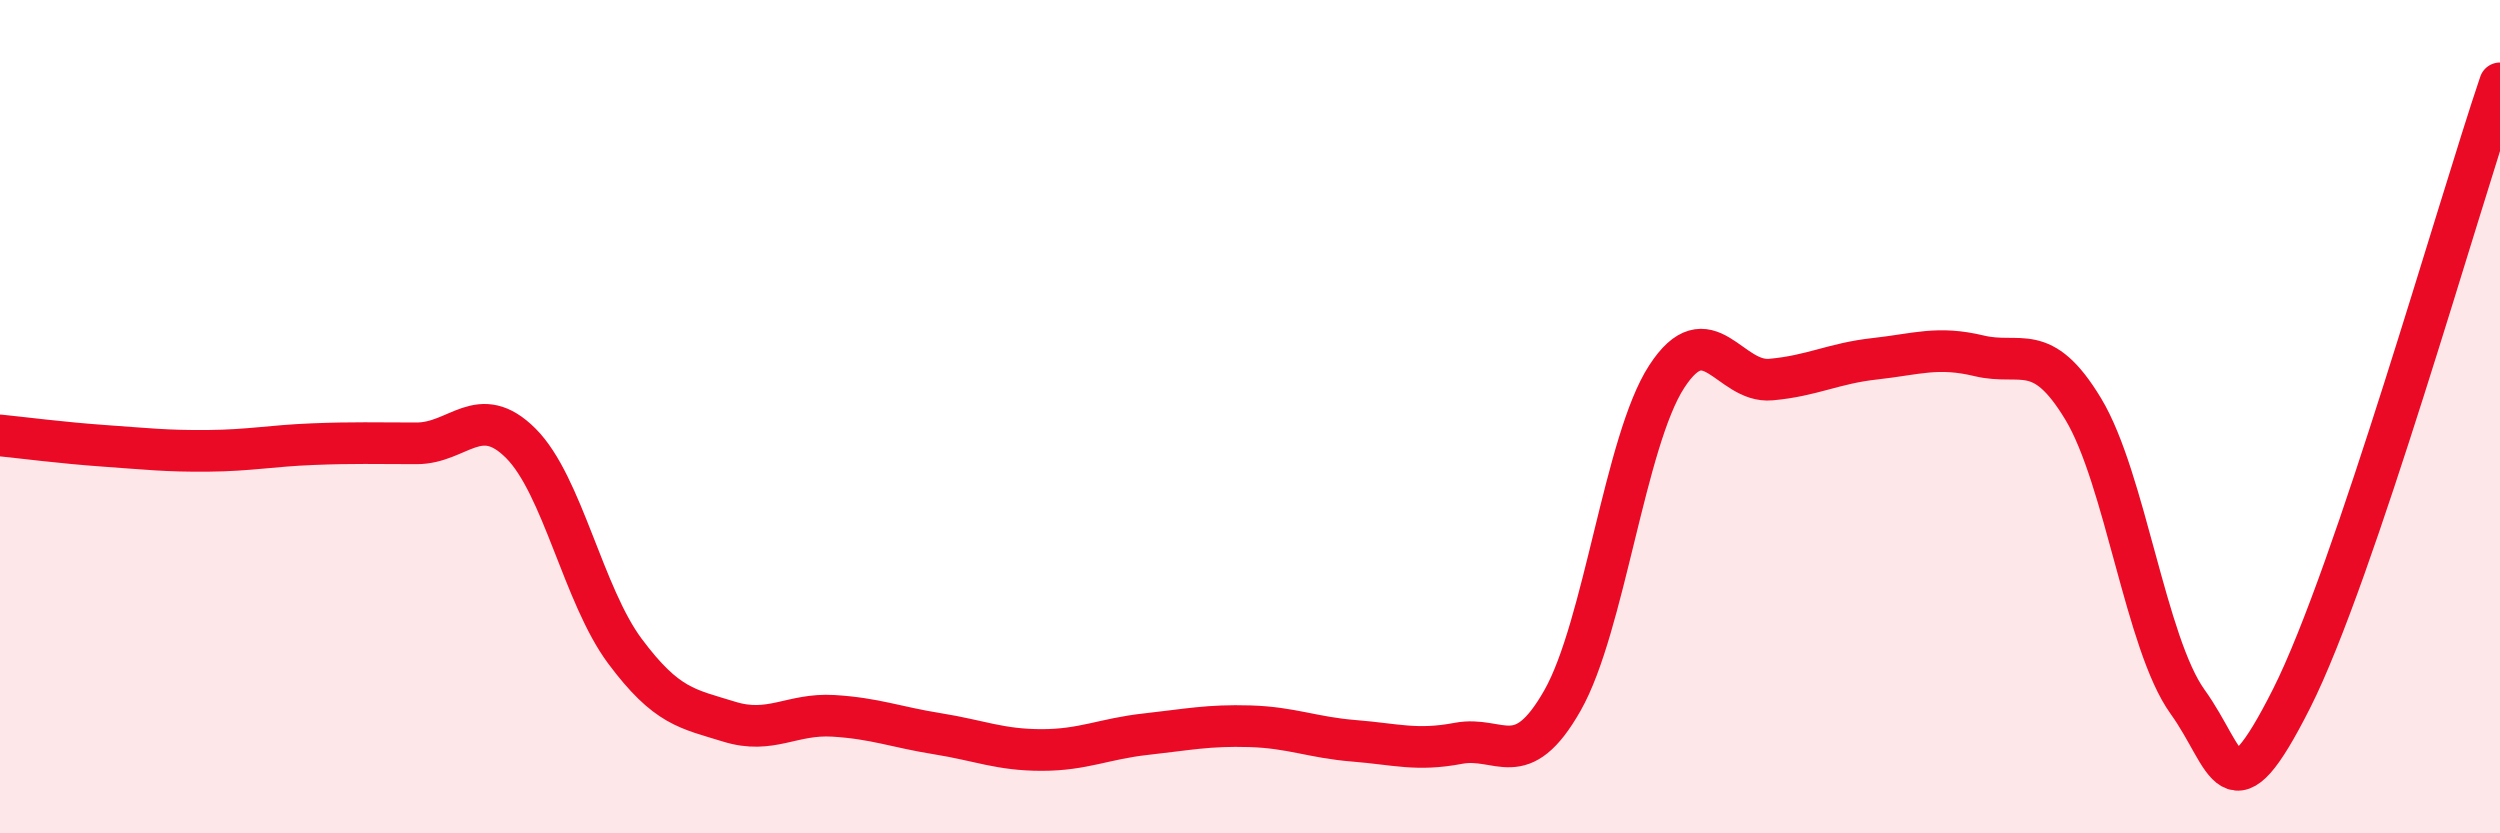 
    <svg width="60" height="20" viewBox="0 0 60 20" xmlns="http://www.w3.org/2000/svg">
      <path
        d="M 0,10.45 C 0.5,10.5 1.5,10.63 2.5,10.7 C 3.5,10.77 4,10.83 5,10.82 C 6,10.81 6.5,10.7 7.5,10.66 C 8.5,10.62 9,10.64 10,10.64 C 11,10.64 11.5,9.64 12.5,10.64 C 13.5,11.64 14,14.29 15,15.63 C 16,16.97 16.5,17.01 17.5,17.32 C 18.5,17.63 19,17.12 20,17.18 C 21,17.24 21.5,17.45 22.5,17.61 C 23.5,17.77 24,18 25,18 C 26,18 26.5,17.73 27.5,17.62 C 28.5,17.51 29,17.4 30,17.43 C 31,17.46 31.5,17.7 32.5,17.78 C 33.5,17.86 34,18.03 35,17.84 C 36,17.65 36.5,18.57 37.5,16.81 C 38.5,15.05 39,10.58 40,9.04 C 41,7.5 41.5,9.2 42.5,9.11 C 43.5,9.02 44,8.72 45,8.61 C 46,8.5 46.5,8.3 47.5,8.54 C 48.5,8.78 49,8.16 50,9.82 C 51,11.48 51.5,15.45 52.5,16.84 C 53.5,18.23 53.5,19.73 55,16.76 C 56.5,13.79 59,4.95 60,2L60 20L0 20Z"
        fill="#EB0A25"
        opacity="0.1"
        stroke-linecap="round"
        stroke-linejoin="round"
      />
      <path
        d="M 0,10.45 C 0.5,10.5 1.5,10.63 2.5,10.7 C 3.5,10.77 4,10.83 5,10.82 C 6,10.81 6.5,10.7 7.5,10.66 C 8.5,10.62 9,10.64 10,10.64 C 11,10.64 11.5,9.64 12.5,10.64 C 13.5,11.64 14,14.29 15,15.63 C 16,16.97 16.5,17.01 17.5,17.32 C 18.5,17.63 19,17.12 20,17.18 C 21,17.24 21.5,17.45 22.5,17.61 C 23.5,17.77 24,18 25,18 C 26,18 26.5,17.73 27.5,17.62 C 28.5,17.51 29,17.4 30,17.43 C 31,17.46 31.5,17.7 32.5,17.78 C 33.5,17.86 34,18.03 35,17.84 C 36,17.65 36.5,18.57 37.5,16.81 C 38.5,15.05 39,10.58 40,9.04 C 41,7.5 41.5,9.2 42.5,9.11 C 43.5,9.02 44,8.72 45,8.61 C 46,8.5 46.5,8.3 47.5,8.54 C 48.5,8.78 49,8.16 50,9.82 C 51,11.48 51.5,15.45 52.5,16.84 C 53.5,18.23 53.5,19.73 55,16.76 C 56.5,13.79 59,4.95 60,2"
        stroke="#EB0A25"
        stroke-width="1"
        fill="none"
        stroke-linecap="round"
        stroke-linejoin="round"
      />
    </svg>
  
